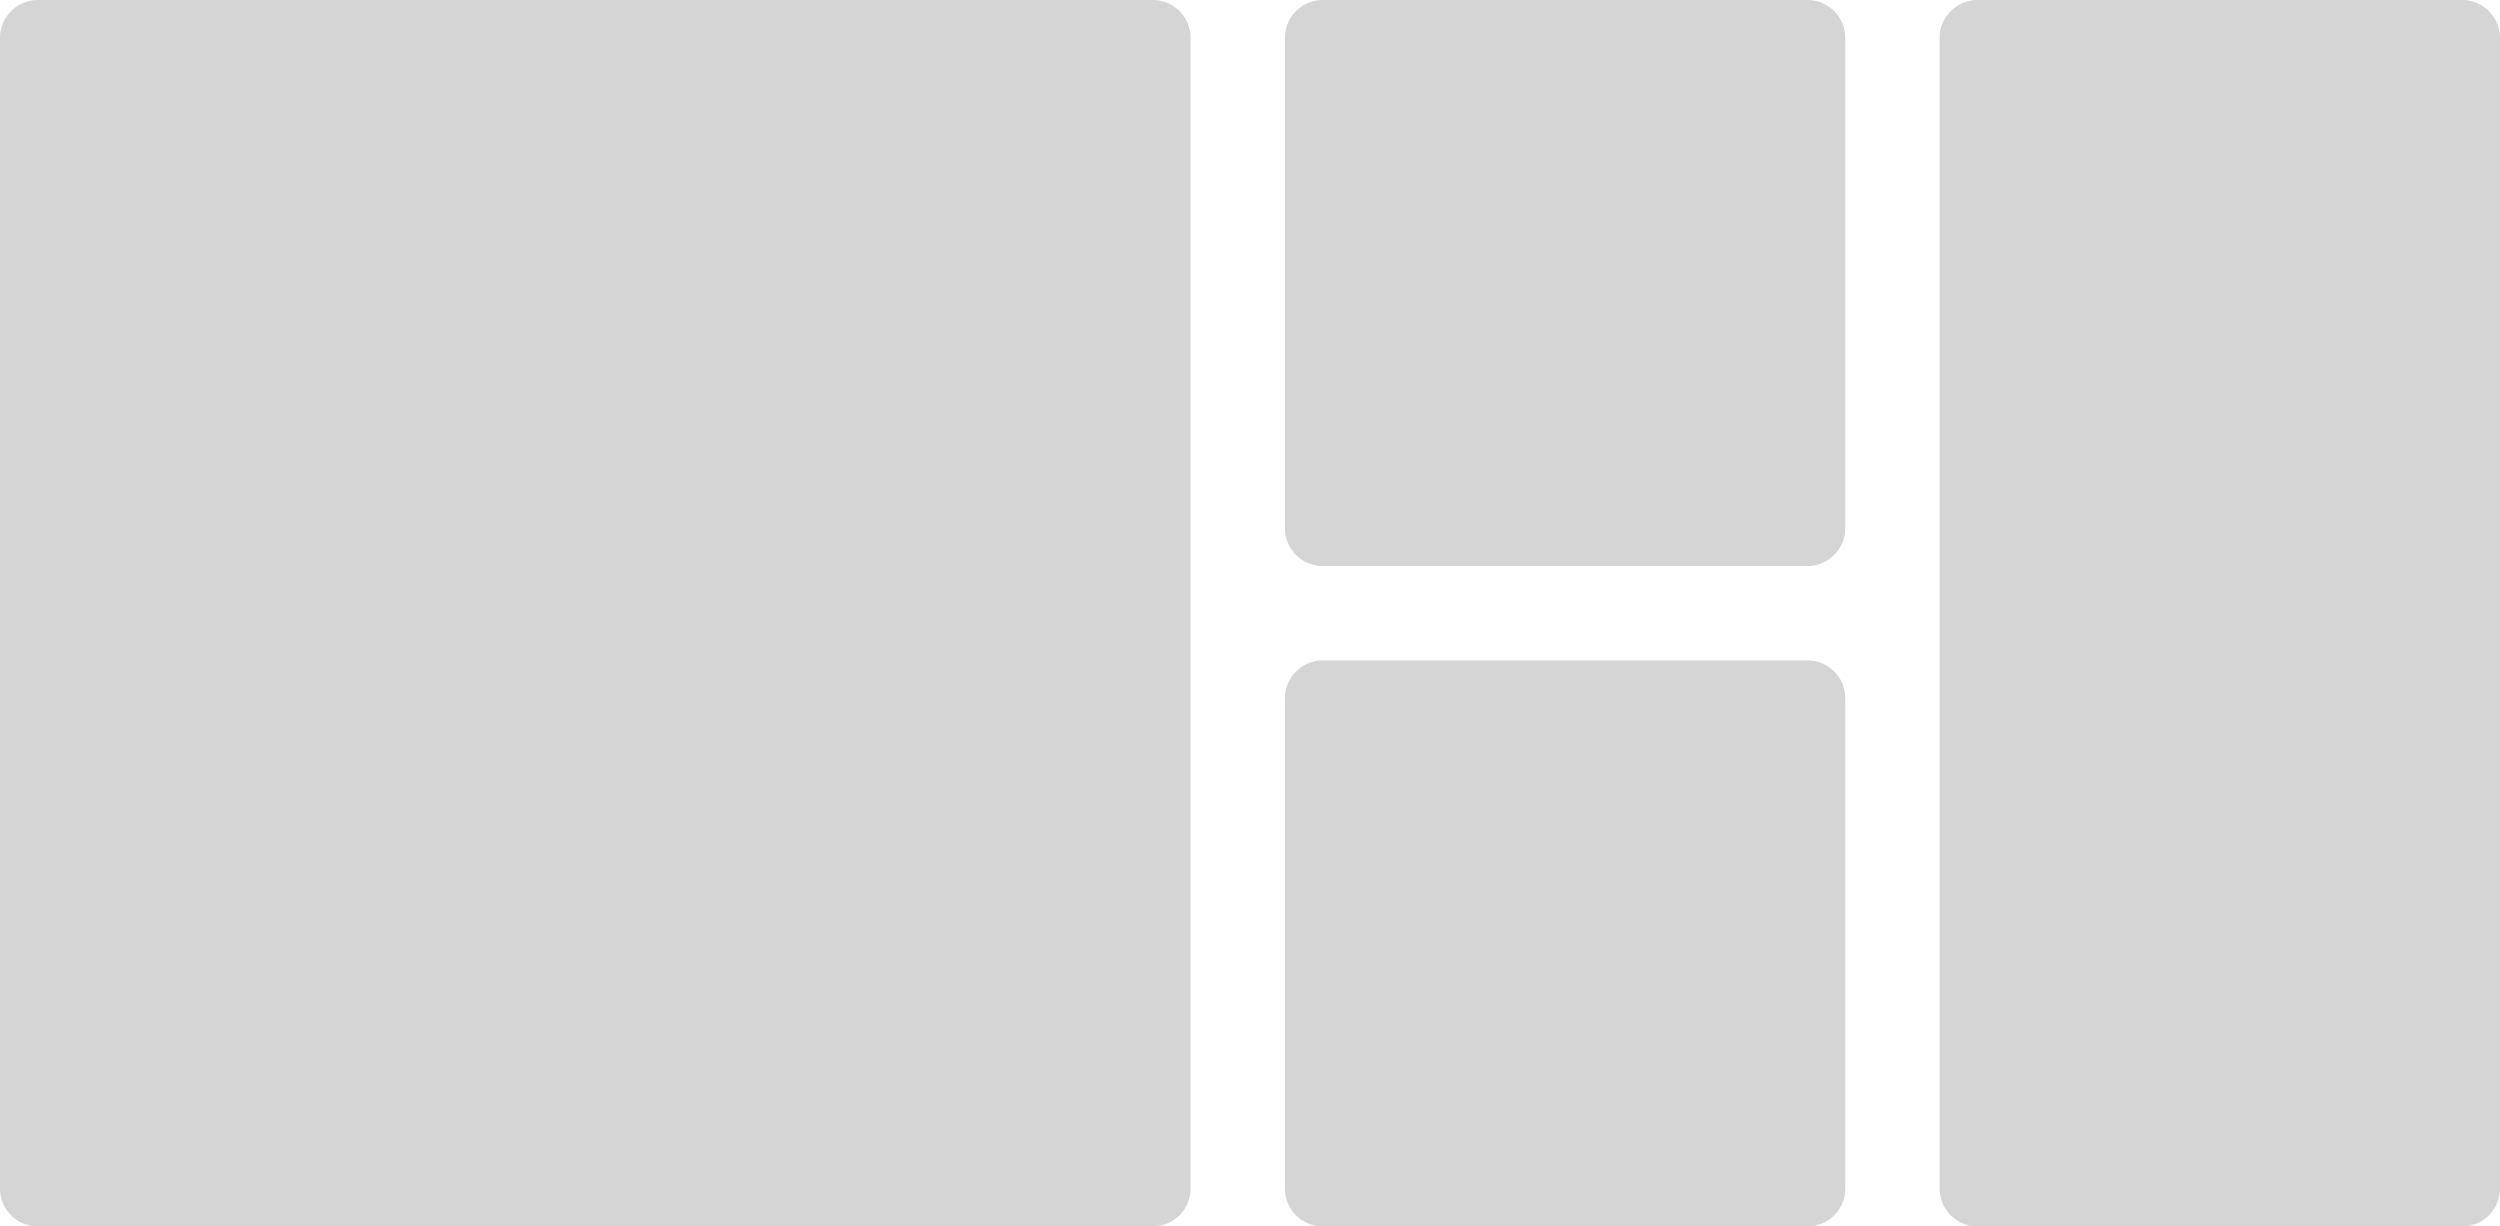 <?xml version="1.0" encoding="utf-8"?>
<!-- Generator: Adobe Illustrator 18.0.0, SVG Export Plug-In . SVG Version: 6.00 Build 0)  -->
<!DOCTYPE svg PUBLIC "-//W3C//DTD SVG 1.1//EN" "http://www.w3.org/Graphics/SVG/1.1/DTD/svg11.dtd">
<svg version="1.1" id="Layer_1" xmlns="http://www.w3.org/2000/svg" xmlns:xlink="http://www.w3.org/1999/xlink" x="0px" y="0px"
	 width="265px" height="130px" viewBox="0 0 265 130" style="enable-background:new 0 0 265 130;" xml:space="preserve">
<style type="text/css">
	.st0{fill:#D5D5D5;}
</style>
<path class="st0" d="M191.6,60h-51.4c-2.2,0-4-1.8-4-4V4c0-2.2,1.8-4,4-4h51.4c2.2,0,4,1.8,4,4v52C195.6,58.2,193.8,60,191.6,60z"/>
<path class="st0" d="M191.6,130h-51.4c-2.2,0-4-1.8-4-4V74c0-2.2,1.8-4,4-4h51.4c2.2,0,4,1.8,4,4v52
	C195.6,128.2,193.8,130,191.6,130z"/>
<path class="st0" d="M122.2,130H4c-2.2,0-4-1.8-4-4V4c0-2.2,1.8-4,4-4h118.2c2.2,0,4,1.8,4,4v122C126.2,128.2,124.4,130,122.2,130z"
	/>
<path class="st0" d="M261,130h-51.4c-2.2,0-4-1.8-4-4V4c0-2.2,1.8-4,4-4H261c2.2,0,4,1.8,4,4v122C265,128.2,263.2,130,261,130z"/>
</svg>
